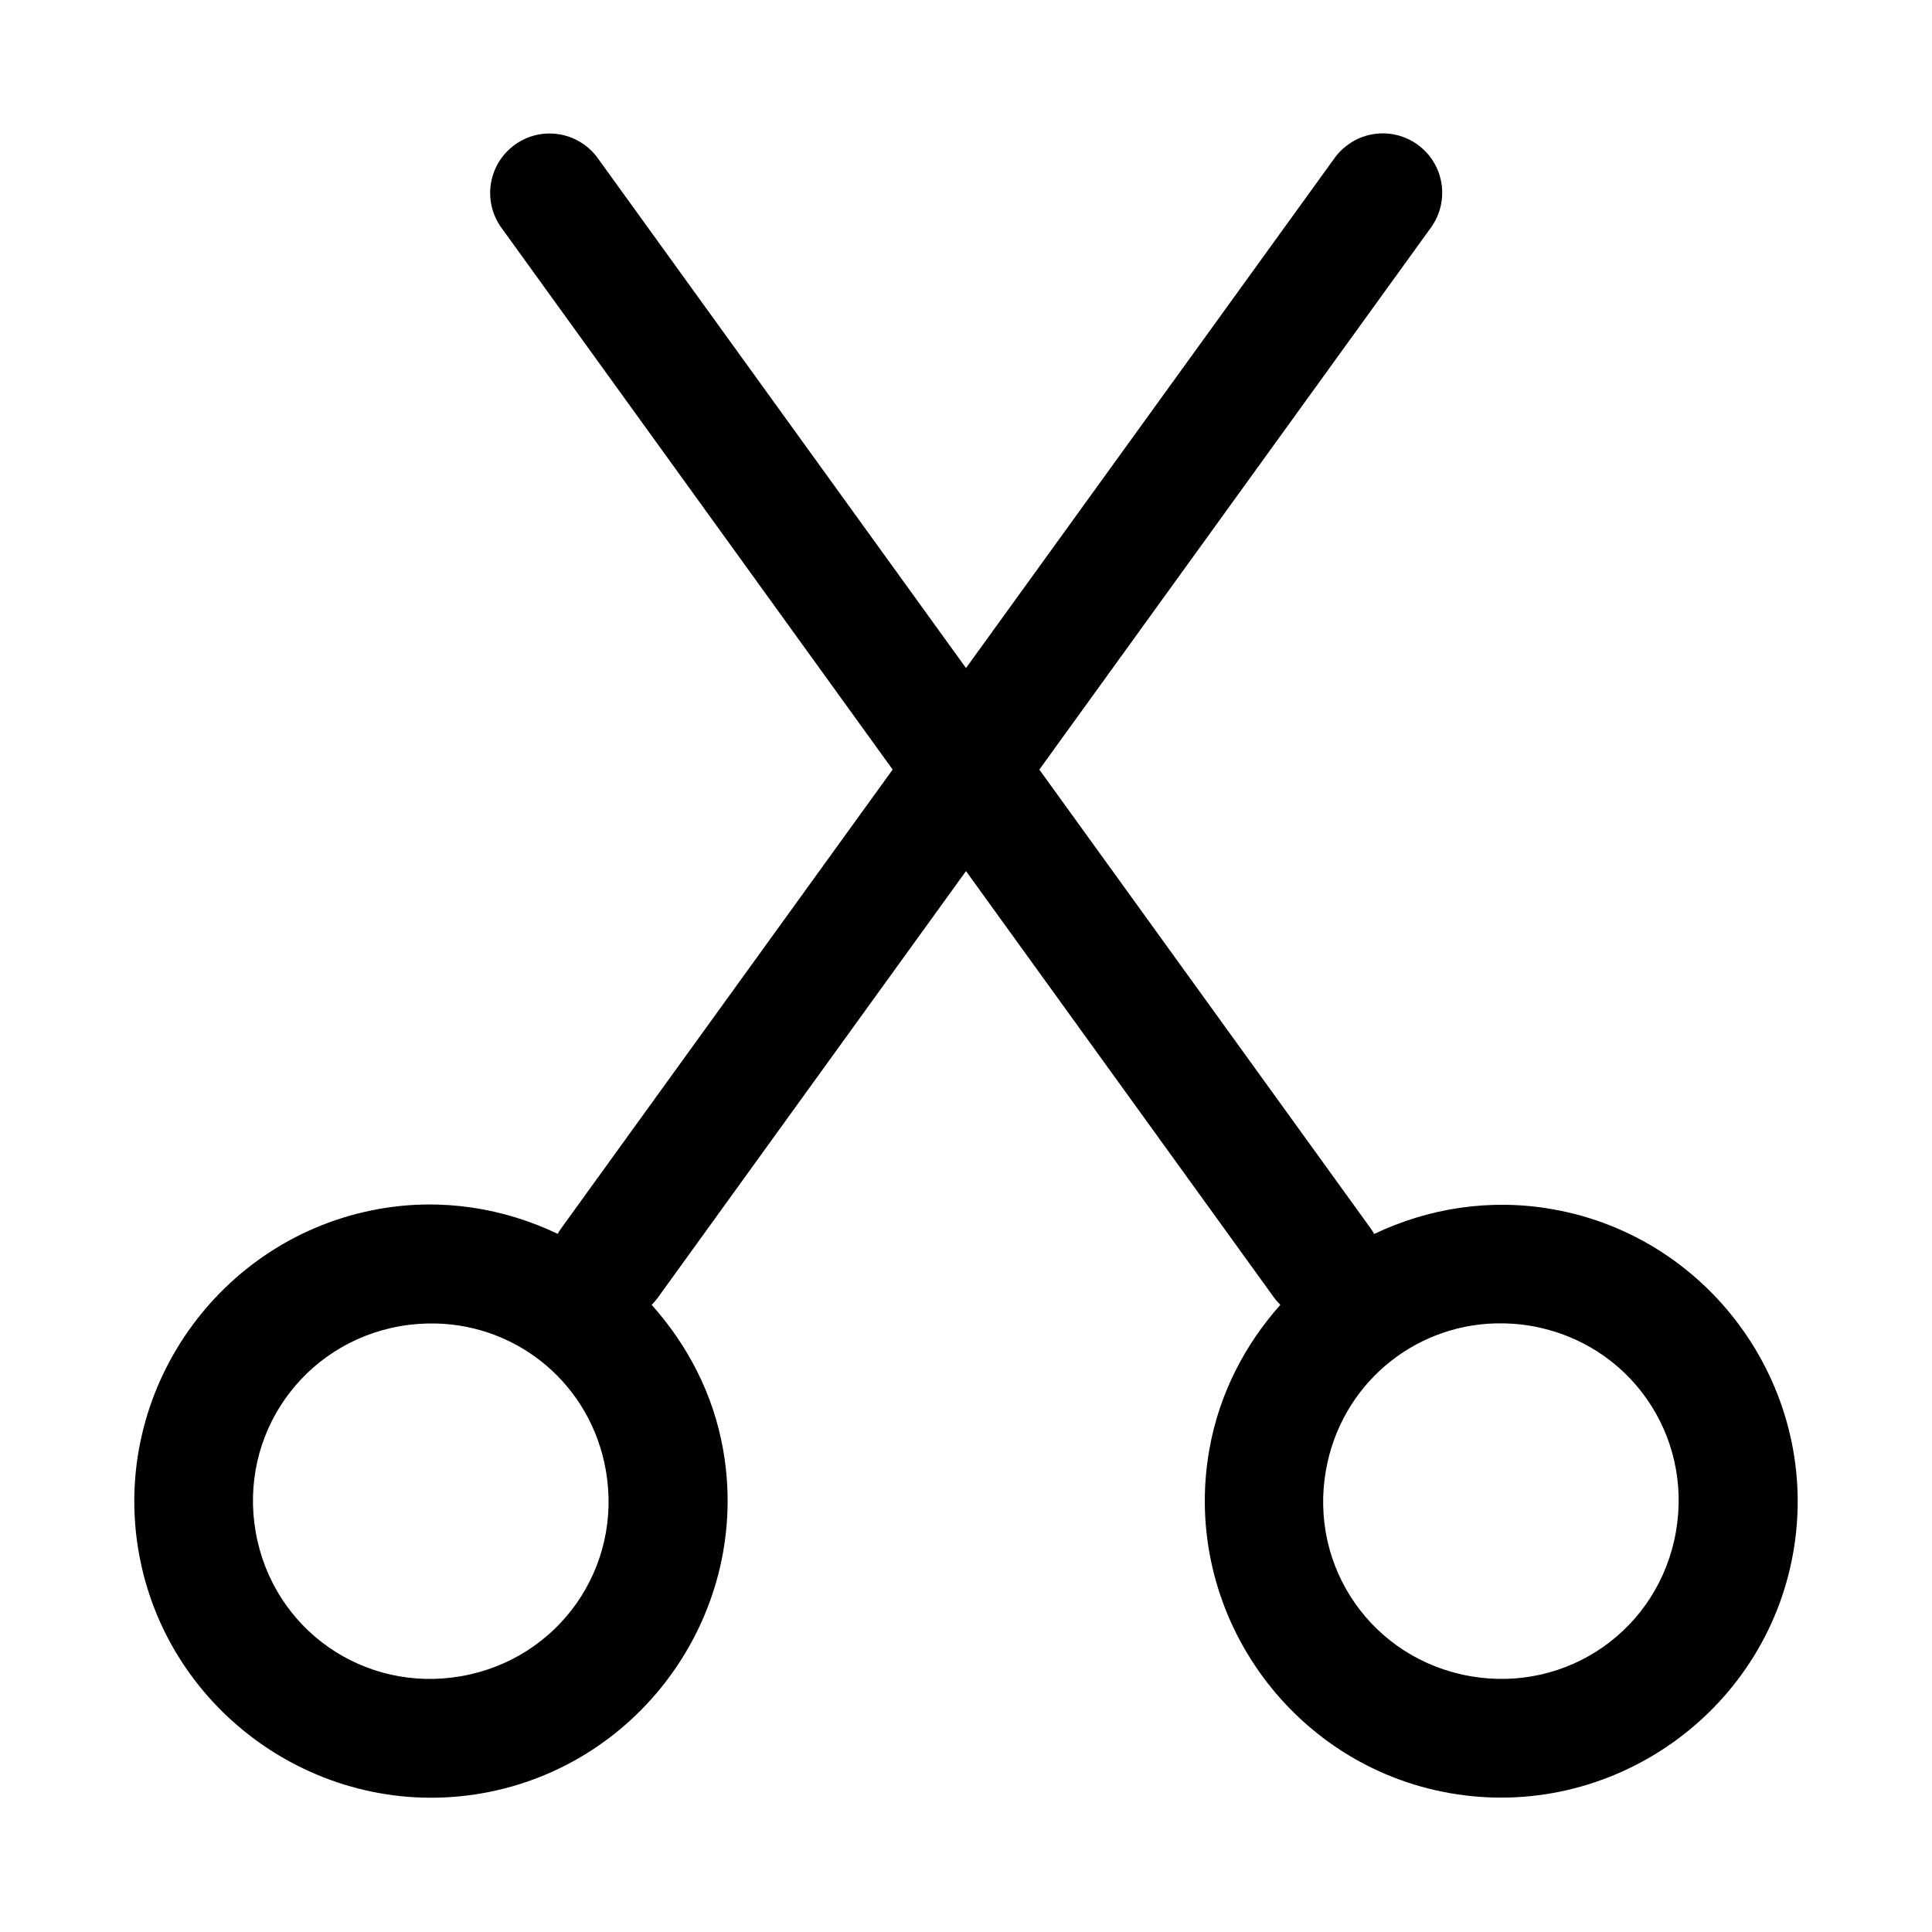 <?xml version="1.0" encoding="UTF-8"?>
<!-- The Best Svg Icon site in the world: iconSvg.co, Visit us! https://iconsvg.co -->
<svg fill="#000000" width="800px" height="800px" version="1.1" viewBox="144 144 512 512" xmlns="http://www.w3.org/2000/svg">
 <path d="m289.48 179.37c-2.644 0.031-5.234 0.73-7.535 2.027-3.953 2.219-6.762 6.031-7.703 10.465-0.945 4.434 0.07 9.059 2.781 12.691l103.54 143.39-87.852 121.59c-0.332 0.465-0.641 0.949-0.922 1.445-14.254-6.805-30.586-9.547-47.234-6.609-21.281 3.75-39.117 15.875-50.676 32.379-11.555 16.504-16.852 37.418-13.098 58.703 7.504 42.566 48.484 71.281 91.051 63.773 42.566-7.504 71.312-48.484 63.805-91.051-2.617-14.852-9.523-27.844-18.941-38.375 0.57-0.566 1.094-1.172 1.57-1.816l81.734-113.13 81.672 113.07c0.492 0.664 1.035 1.293 1.629 1.875-9.379 10.539-16.203 23.539-18.82 38.375-7.504 42.566 21.148 83.516 63.715 91.02 42.566 7.508 83.516-21.145 91.02-63.711 7.508-42.566-21.176-83.516-63.742-91.023-16.672-2.938-33.02-0.25-47.297 6.551-0.297-0.531-0.625-1.043-0.984-1.539l-87.758-121.52 103.6-143.39c2.981-3.961 3.926-9.094 2.543-13.859-1.379-4.762-4.926-8.594-9.562-10.344-4.641-1.75-9.832-1.215-14.016 1.449v0.031c-1.766 1.113-3.289 2.562-4.488 4.273l-97.508 134.93-97.449-134.93c-2.977-4.266-7.867-6.785-13.066-6.734zm250.89 315.34c3.141-0.078 6.34 0.141 9.566 0.707 25.805 4.551 42.742 28.777 38.191 54.582-4.551 25.809-28.742 42.742-54.551 38.191s-42.742-28.742-38.191-54.551c3.981-22.582 23.004-38.383 44.984-38.93zm-280.78 0.031c21.977 0.539 40.973 16.289 44.957 38.867 4.551 25.809-12.445 50.031-38.254 54.582s-49.969-12.32-54.52-38.129c-4.551-25.805 12.445-50.062 38.254-54.613 3.227-0.566 6.422-0.781 9.562-0.707z"/>
</svg>
